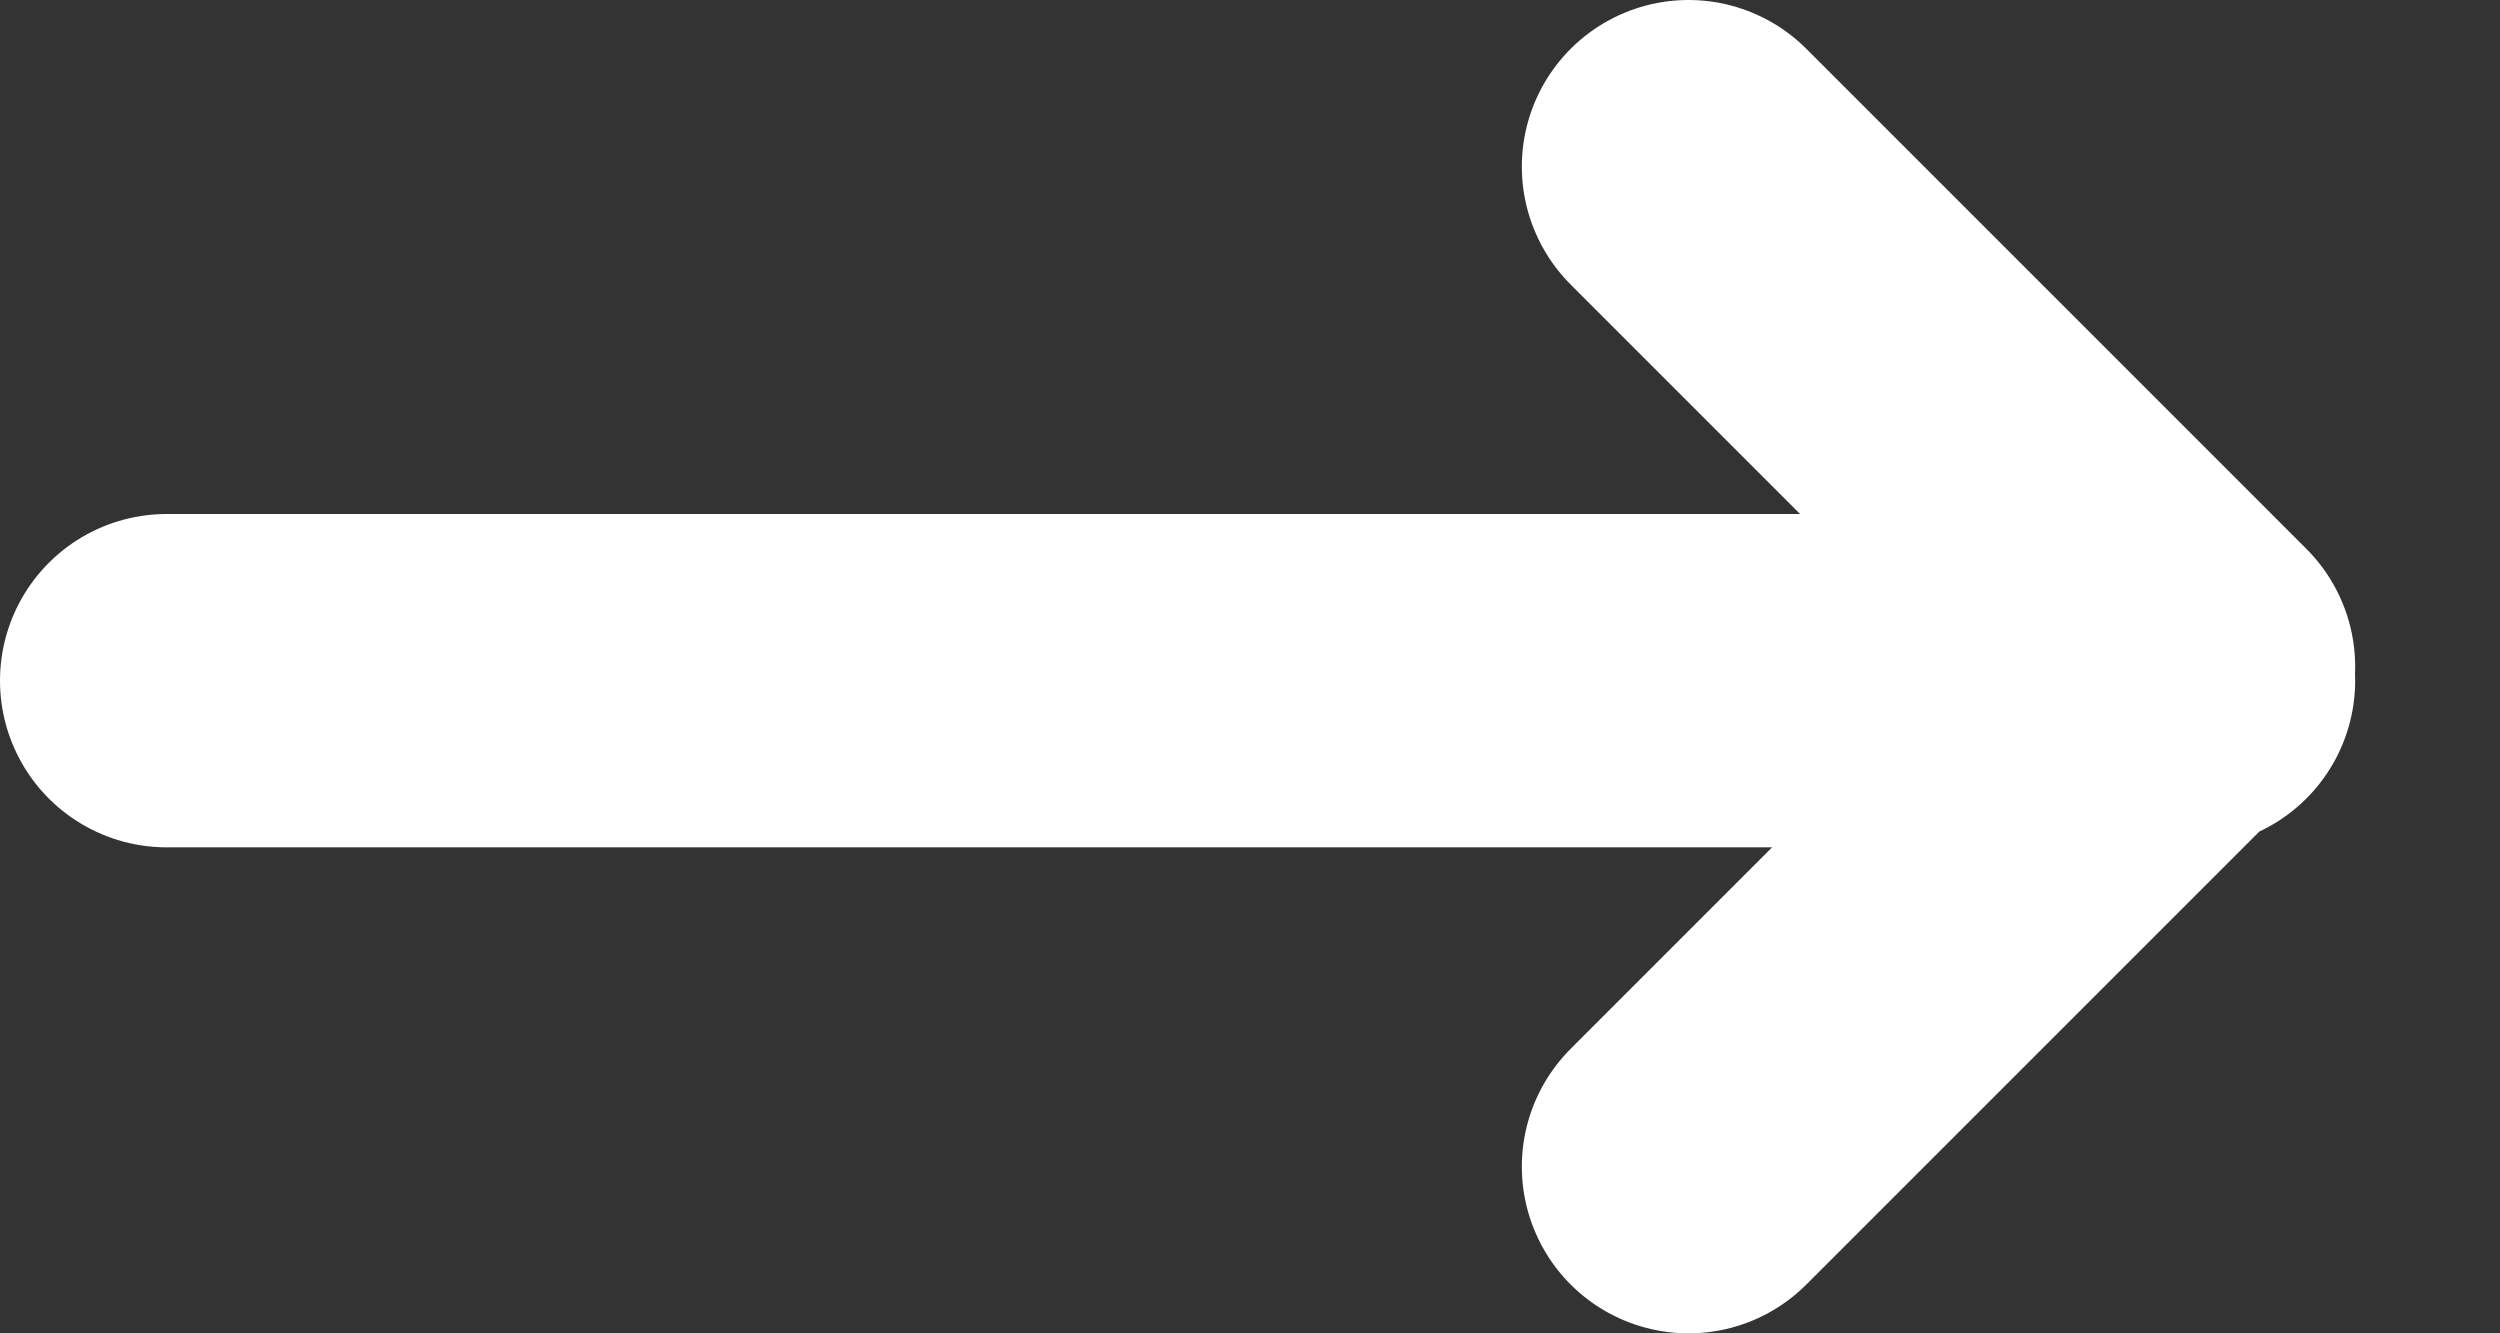 <?xml version="1.0" encoding="UTF-8"?>
<svg width="15px" height="8px" viewBox="0 0 15 8" version="1.1" xmlns="http://www.w3.org/2000/svg" xmlns:xlink="http://www.w3.org/1999/xlink">
    <rect x="0" y="0" width="15" height="8" fill="#333333" stroke="none"/>
    <title>形状结合备份 2</title>
    <g id="页面-1" stroke="none" stroke-width="1" fill="none" fill-rule="evenodd" stroke-linecap="round" stroke-linejoin="round">
        <g id="AWVOU-Electronics" transform="translate(-1558, -761)" stroke="#FFFFFF" stroke-width="2">
            <g id="编组-22" transform="translate(1379, 739)">
                <g id="编组-32" transform="translate(90, 18)">
                    <path d="M99.131,5 L102.131,8 L99.131,11 M102.131,8.084 L90,8.084" id="形状结合备份-2"></path>
                </g>
            </g>
        </g>
    </g>
</svg>
